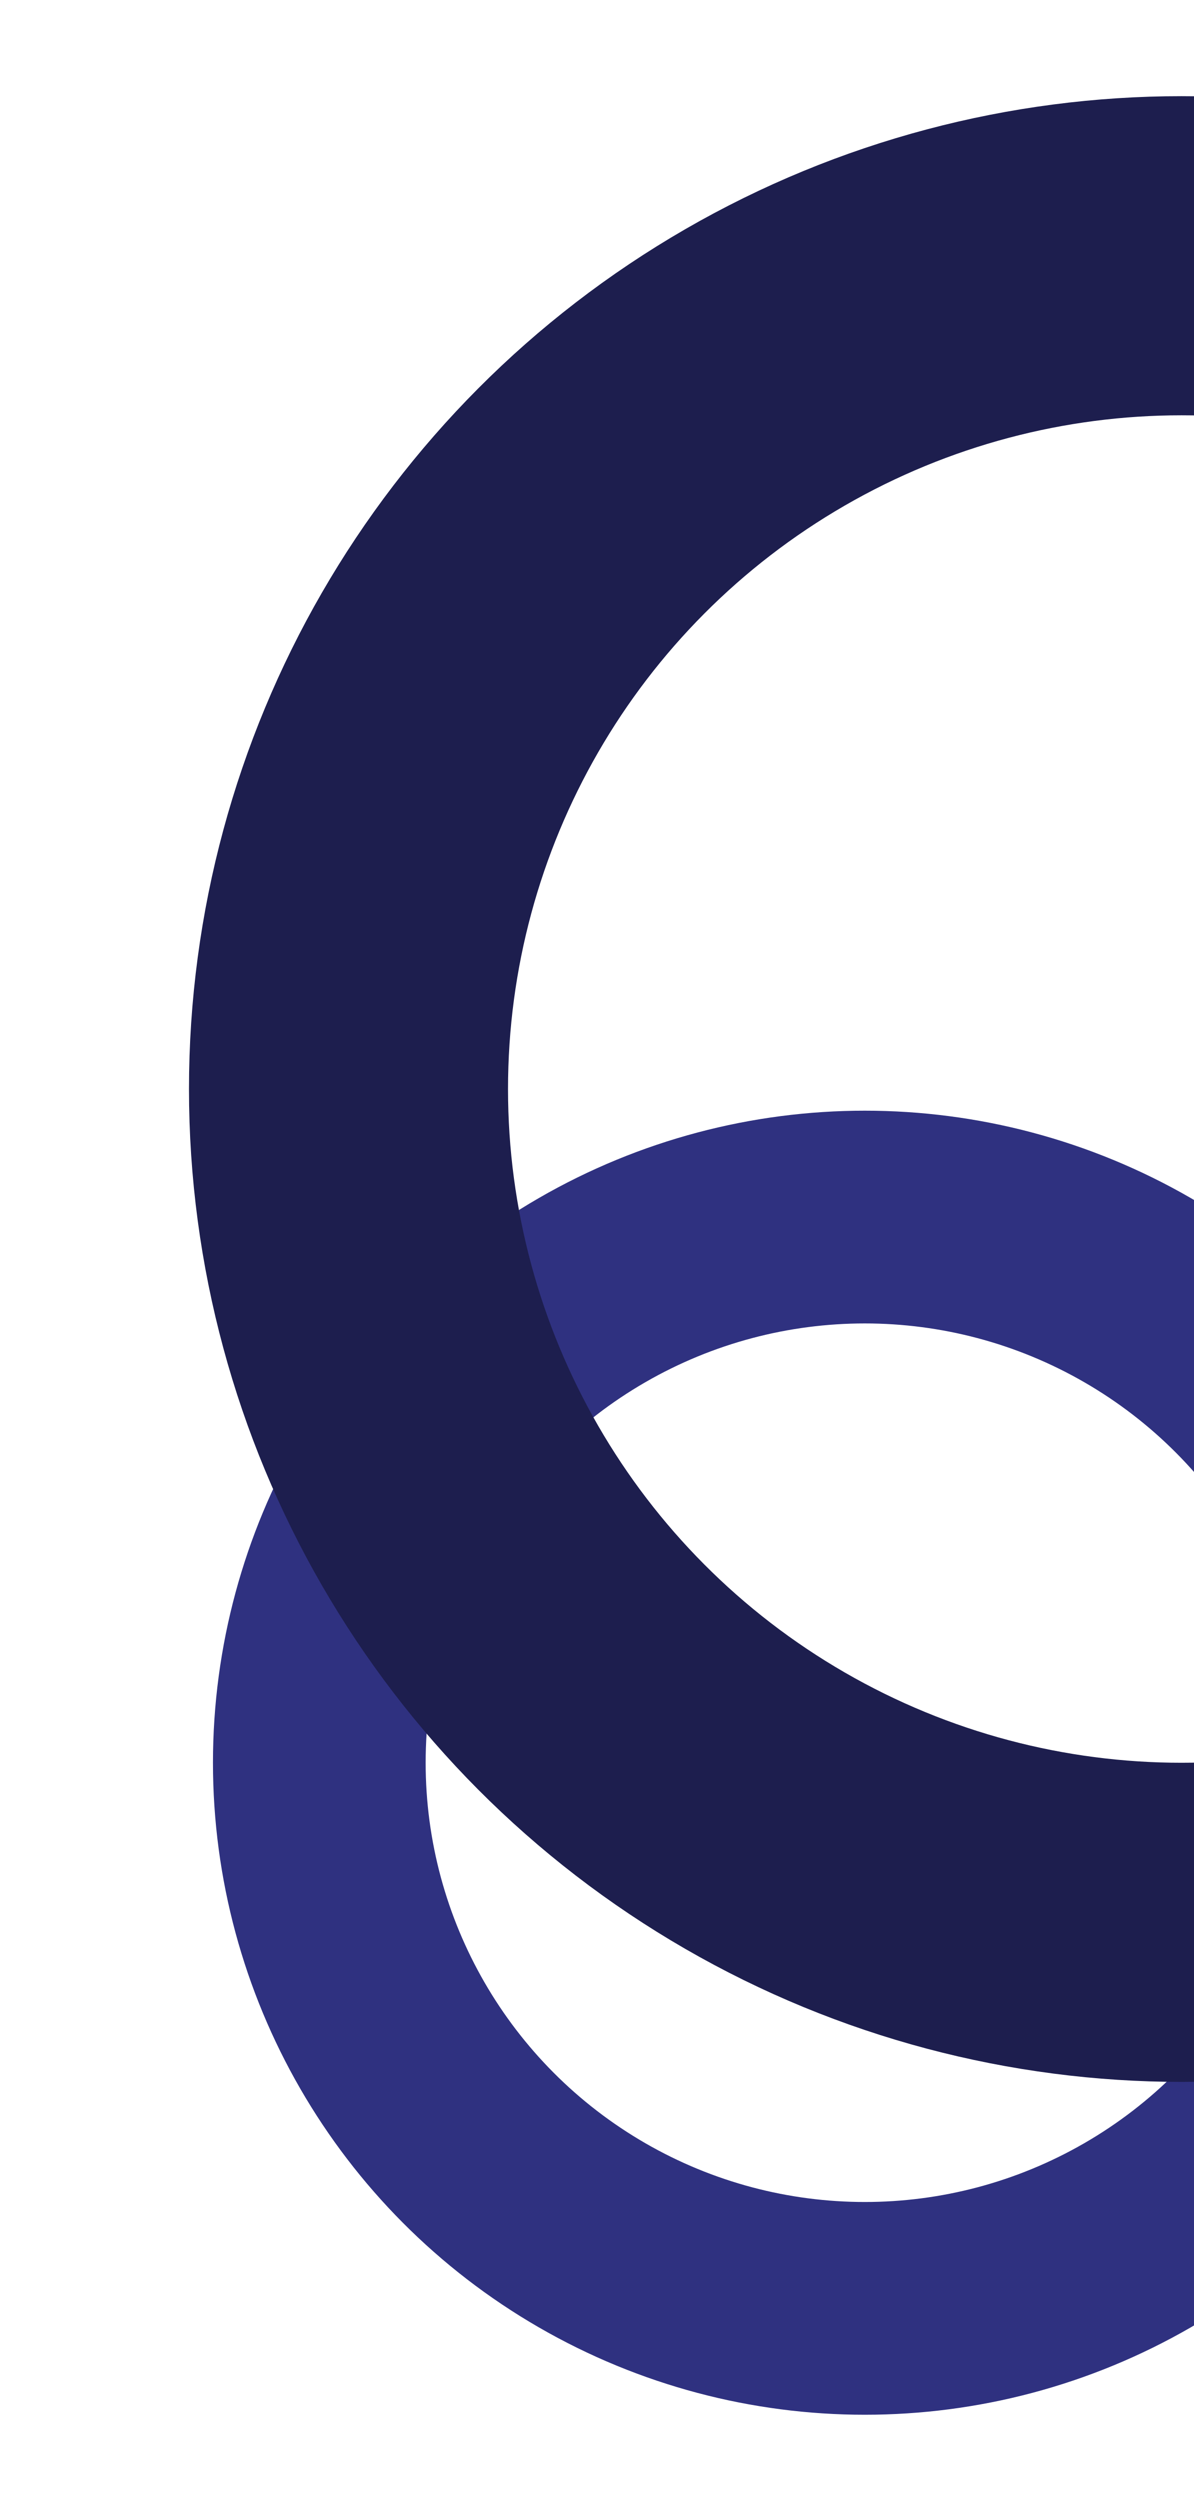 <svg xmlns="http://www.w3.org/2000/svg" xmlns:xlink="http://www.w3.org/1999/xlink" id="Layer_1" data-name="Layer 1" viewBox="0 0 224.55 470"><defs><style>.cls-1,.cls-3,.cls-4{fill:none;}.cls-2{clip-path:url(#clip-path);}.cls-3{stroke:#2f3180;stroke-width:40px;}.cls-3,.cls-4{stroke-miterlimit:10;}.cls-4{stroke:#1d1e4e;stroke-width:60px;}</style><clipPath id="clip-path"><rect class="cls-1" x="-104.45" y="-42" width="329" height="562"></rect></clipPath></defs><g class="cls-2"><circle class="cls-3" cx="162.64" cy="331.41" r="102.59"></circle><circle class="cls-4" cx="222.21" cy="204.75" r="156.67"></circle></g></svg>